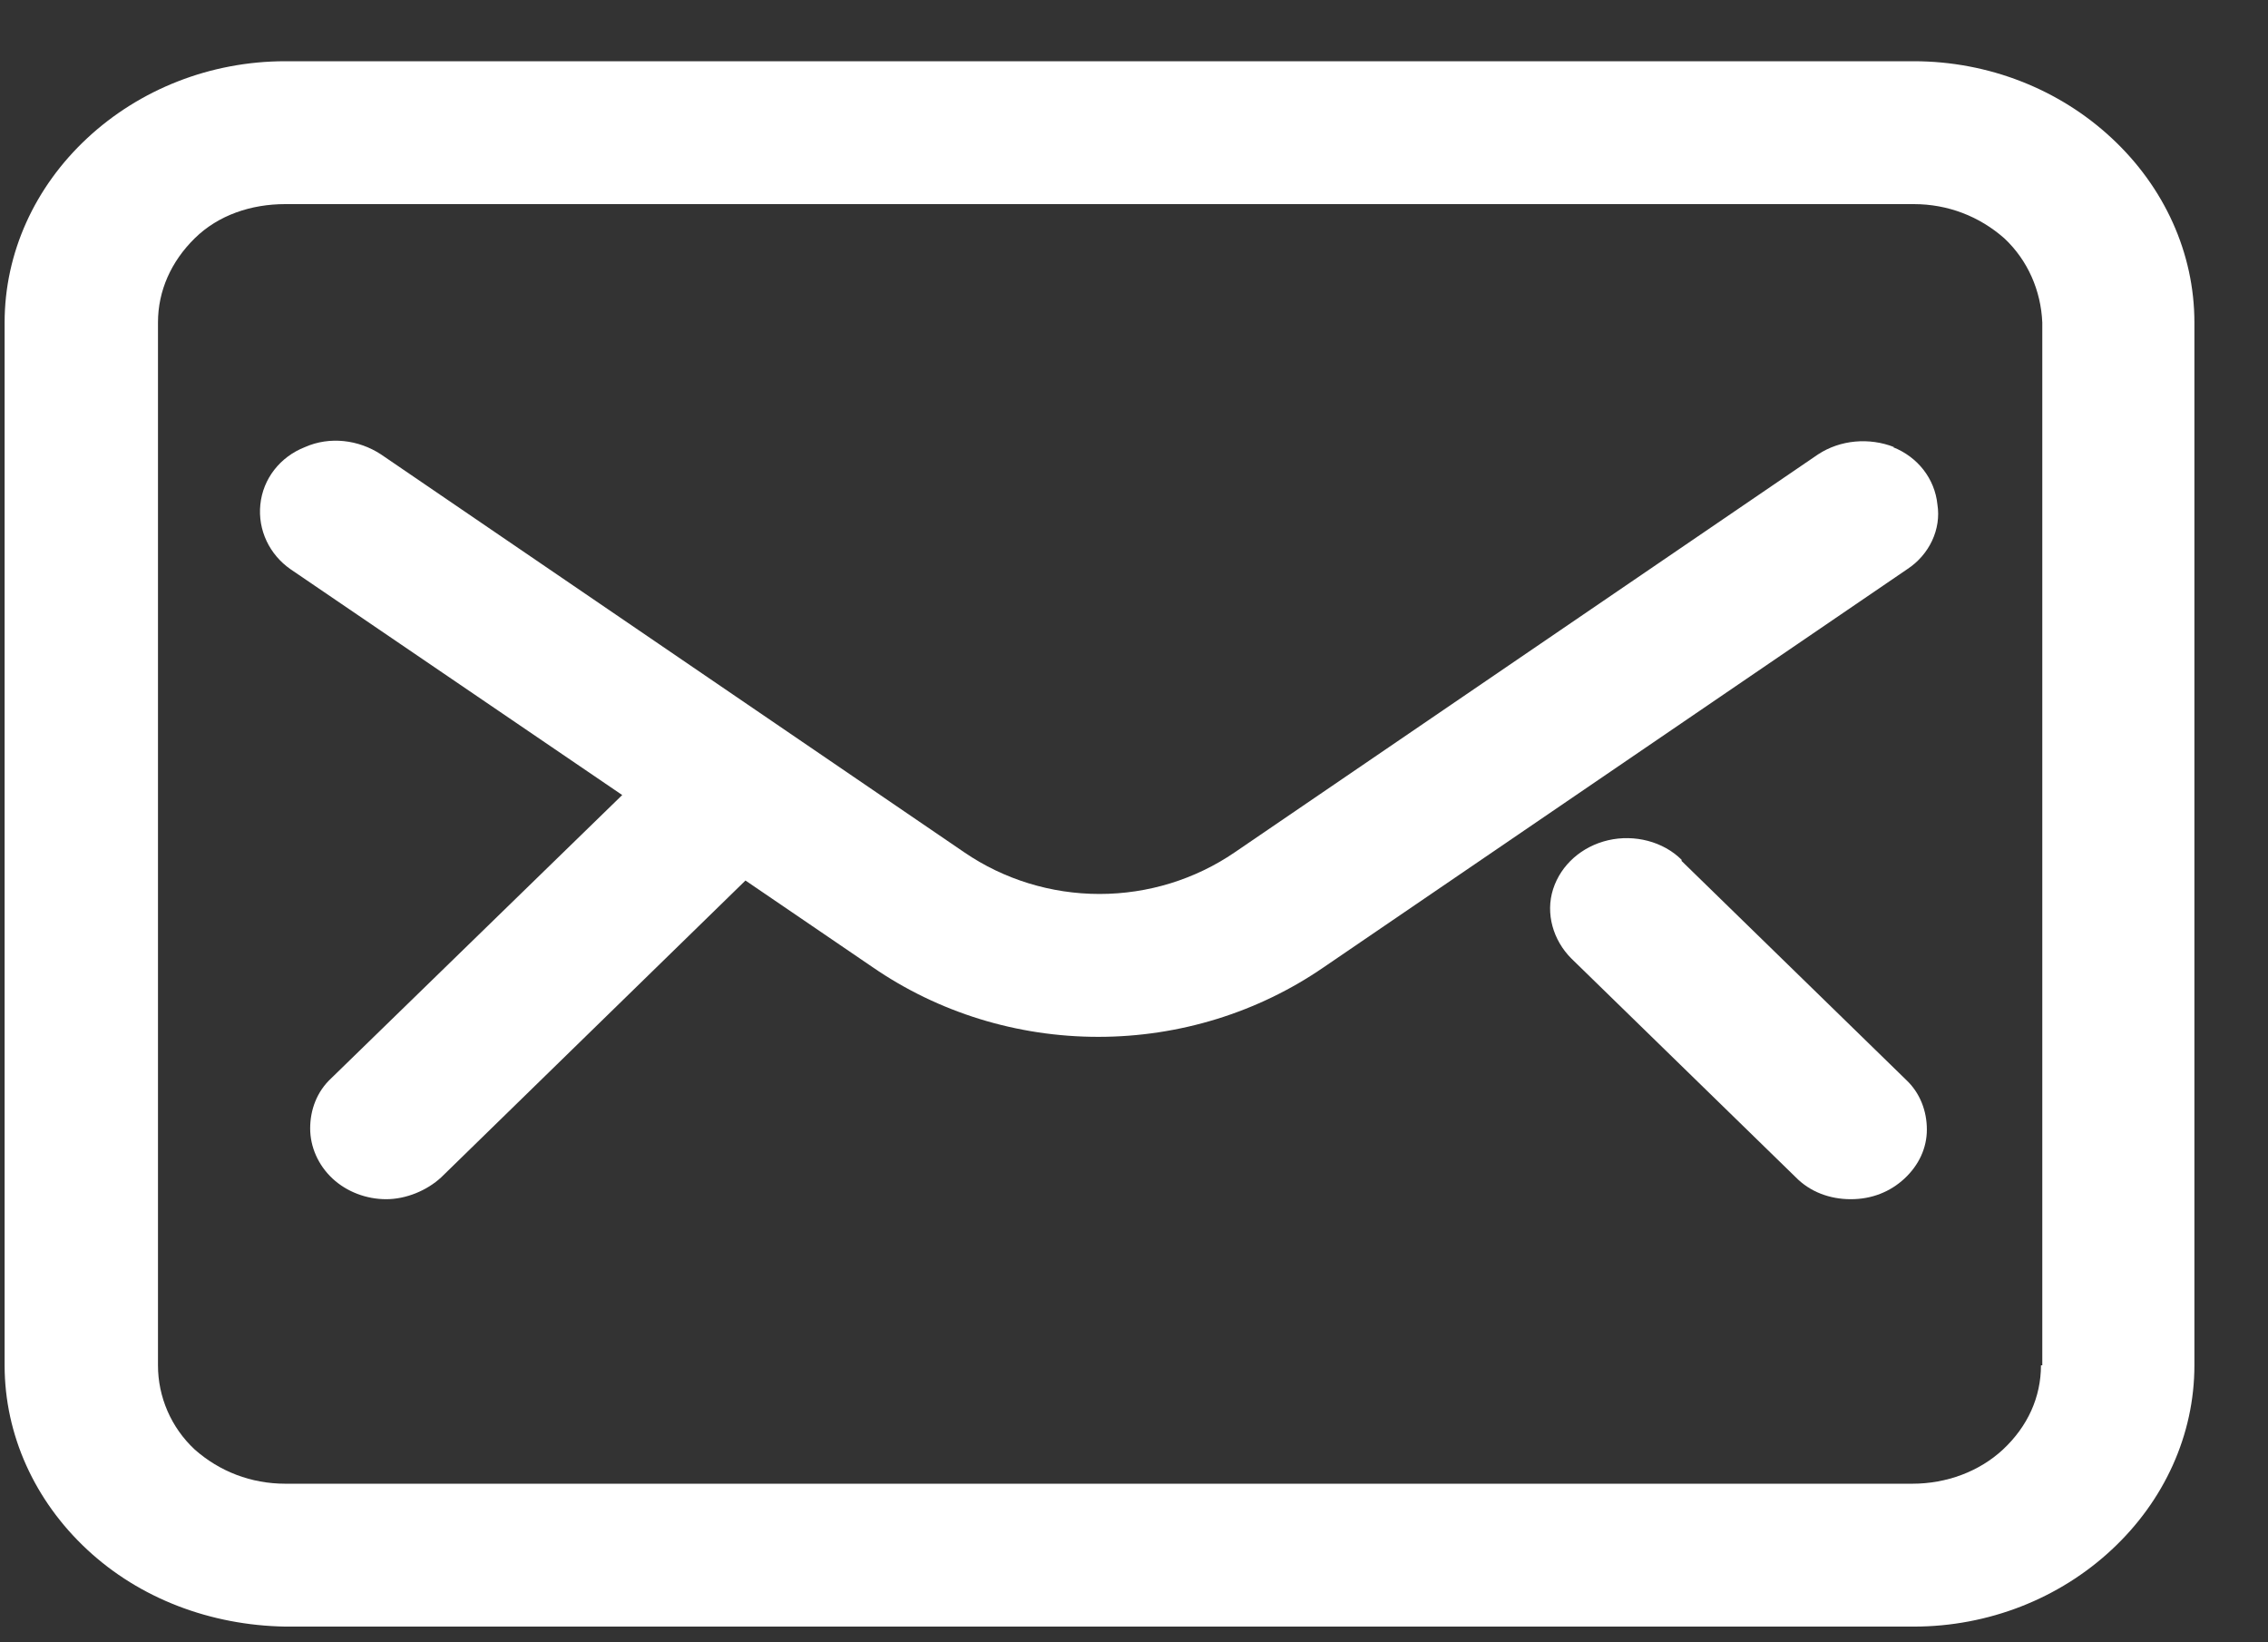 <svg width="29" height="21" viewBox="0 0 29 21" fill="none" xmlns="http://www.w3.org/2000/svg">
<rect x="0" y="0" width="29" height="21" fill="#333333" stroke="none"/>
<path d="M27.002 1.767C26.332 1.142 25.426 0.783 24.471 0.783H3.647C2.691 0.783 1.786 1.142 1.115 1.767C0.444 2.391 0.059 3.234 0.059 4.124V17.458C0.059 18.348 0.444 19.191 1.115 19.815C1.786 20.44 2.691 20.783 3.647 20.799H24.471C25.426 20.799 26.332 20.44 27.002 19.815C27.673 19.191 28.059 18.348 28.059 17.458V4.124C28.059 3.234 27.673 2.391 27.002 1.767V1.767ZM26.097 17.458C26.097 17.863 25.929 18.238 25.611 18.535C25.309 18.816 24.89 18.972 24.454 18.972H3.647C3.211 18.972 2.808 18.816 2.49 18.535C2.188 18.254 2.02 17.863 2.02 17.458V4.124C2.02 3.718 2.188 3.344 2.49 3.047C2.792 2.75 3.211 2.61 3.647 2.61H24.471C24.907 2.61 25.309 2.766 25.628 3.047C25.929 3.328 26.097 3.718 26.114 4.124V17.458H26.097Z" fill="white"/>
<path d="M24.22 5.717C23.901 5.592 23.532 5.623 23.247 5.81L15.786 10.9C15.283 11.244 14.68 11.431 14.059 11.431C13.439 11.431 12.835 11.244 12.332 10.9L4.871 5.81C4.586 5.623 4.217 5.576 3.899 5.717C3.58 5.842 3.362 6.123 3.329 6.451C3.295 6.778 3.446 7.091 3.714 7.278L7.956 10.166L4.234 13.789C4.05 13.96 3.966 14.194 3.966 14.429C3.966 14.663 4.067 14.897 4.251 15.069C4.435 15.241 4.687 15.334 4.938 15.334C5.19 15.334 5.458 15.225 5.643 15.053L9.532 11.259L11.159 12.368C11.997 12.945 13.003 13.258 14.043 13.258C15.082 13.258 16.088 12.945 16.926 12.368L24.387 7.278C24.673 7.091 24.823 6.763 24.773 6.451C24.74 6.123 24.522 5.842 24.203 5.717H24.22Z" fill="white"/>
<path d="M21.502 10.994C21.267 10.76 20.899 10.666 20.563 10.744C20.228 10.822 19.96 11.056 19.859 11.369C19.759 11.681 19.859 12.024 20.094 12.258L22.961 15.053C23.145 15.241 23.397 15.334 23.665 15.334C23.933 15.334 24.168 15.241 24.353 15.069C24.537 14.897 24.638 14.678 24.638 14.444C24.638 14.21 24.554 13.976 24.369 13.804L21.502 11.009V10.994Z" fill="white"/>
</svg>